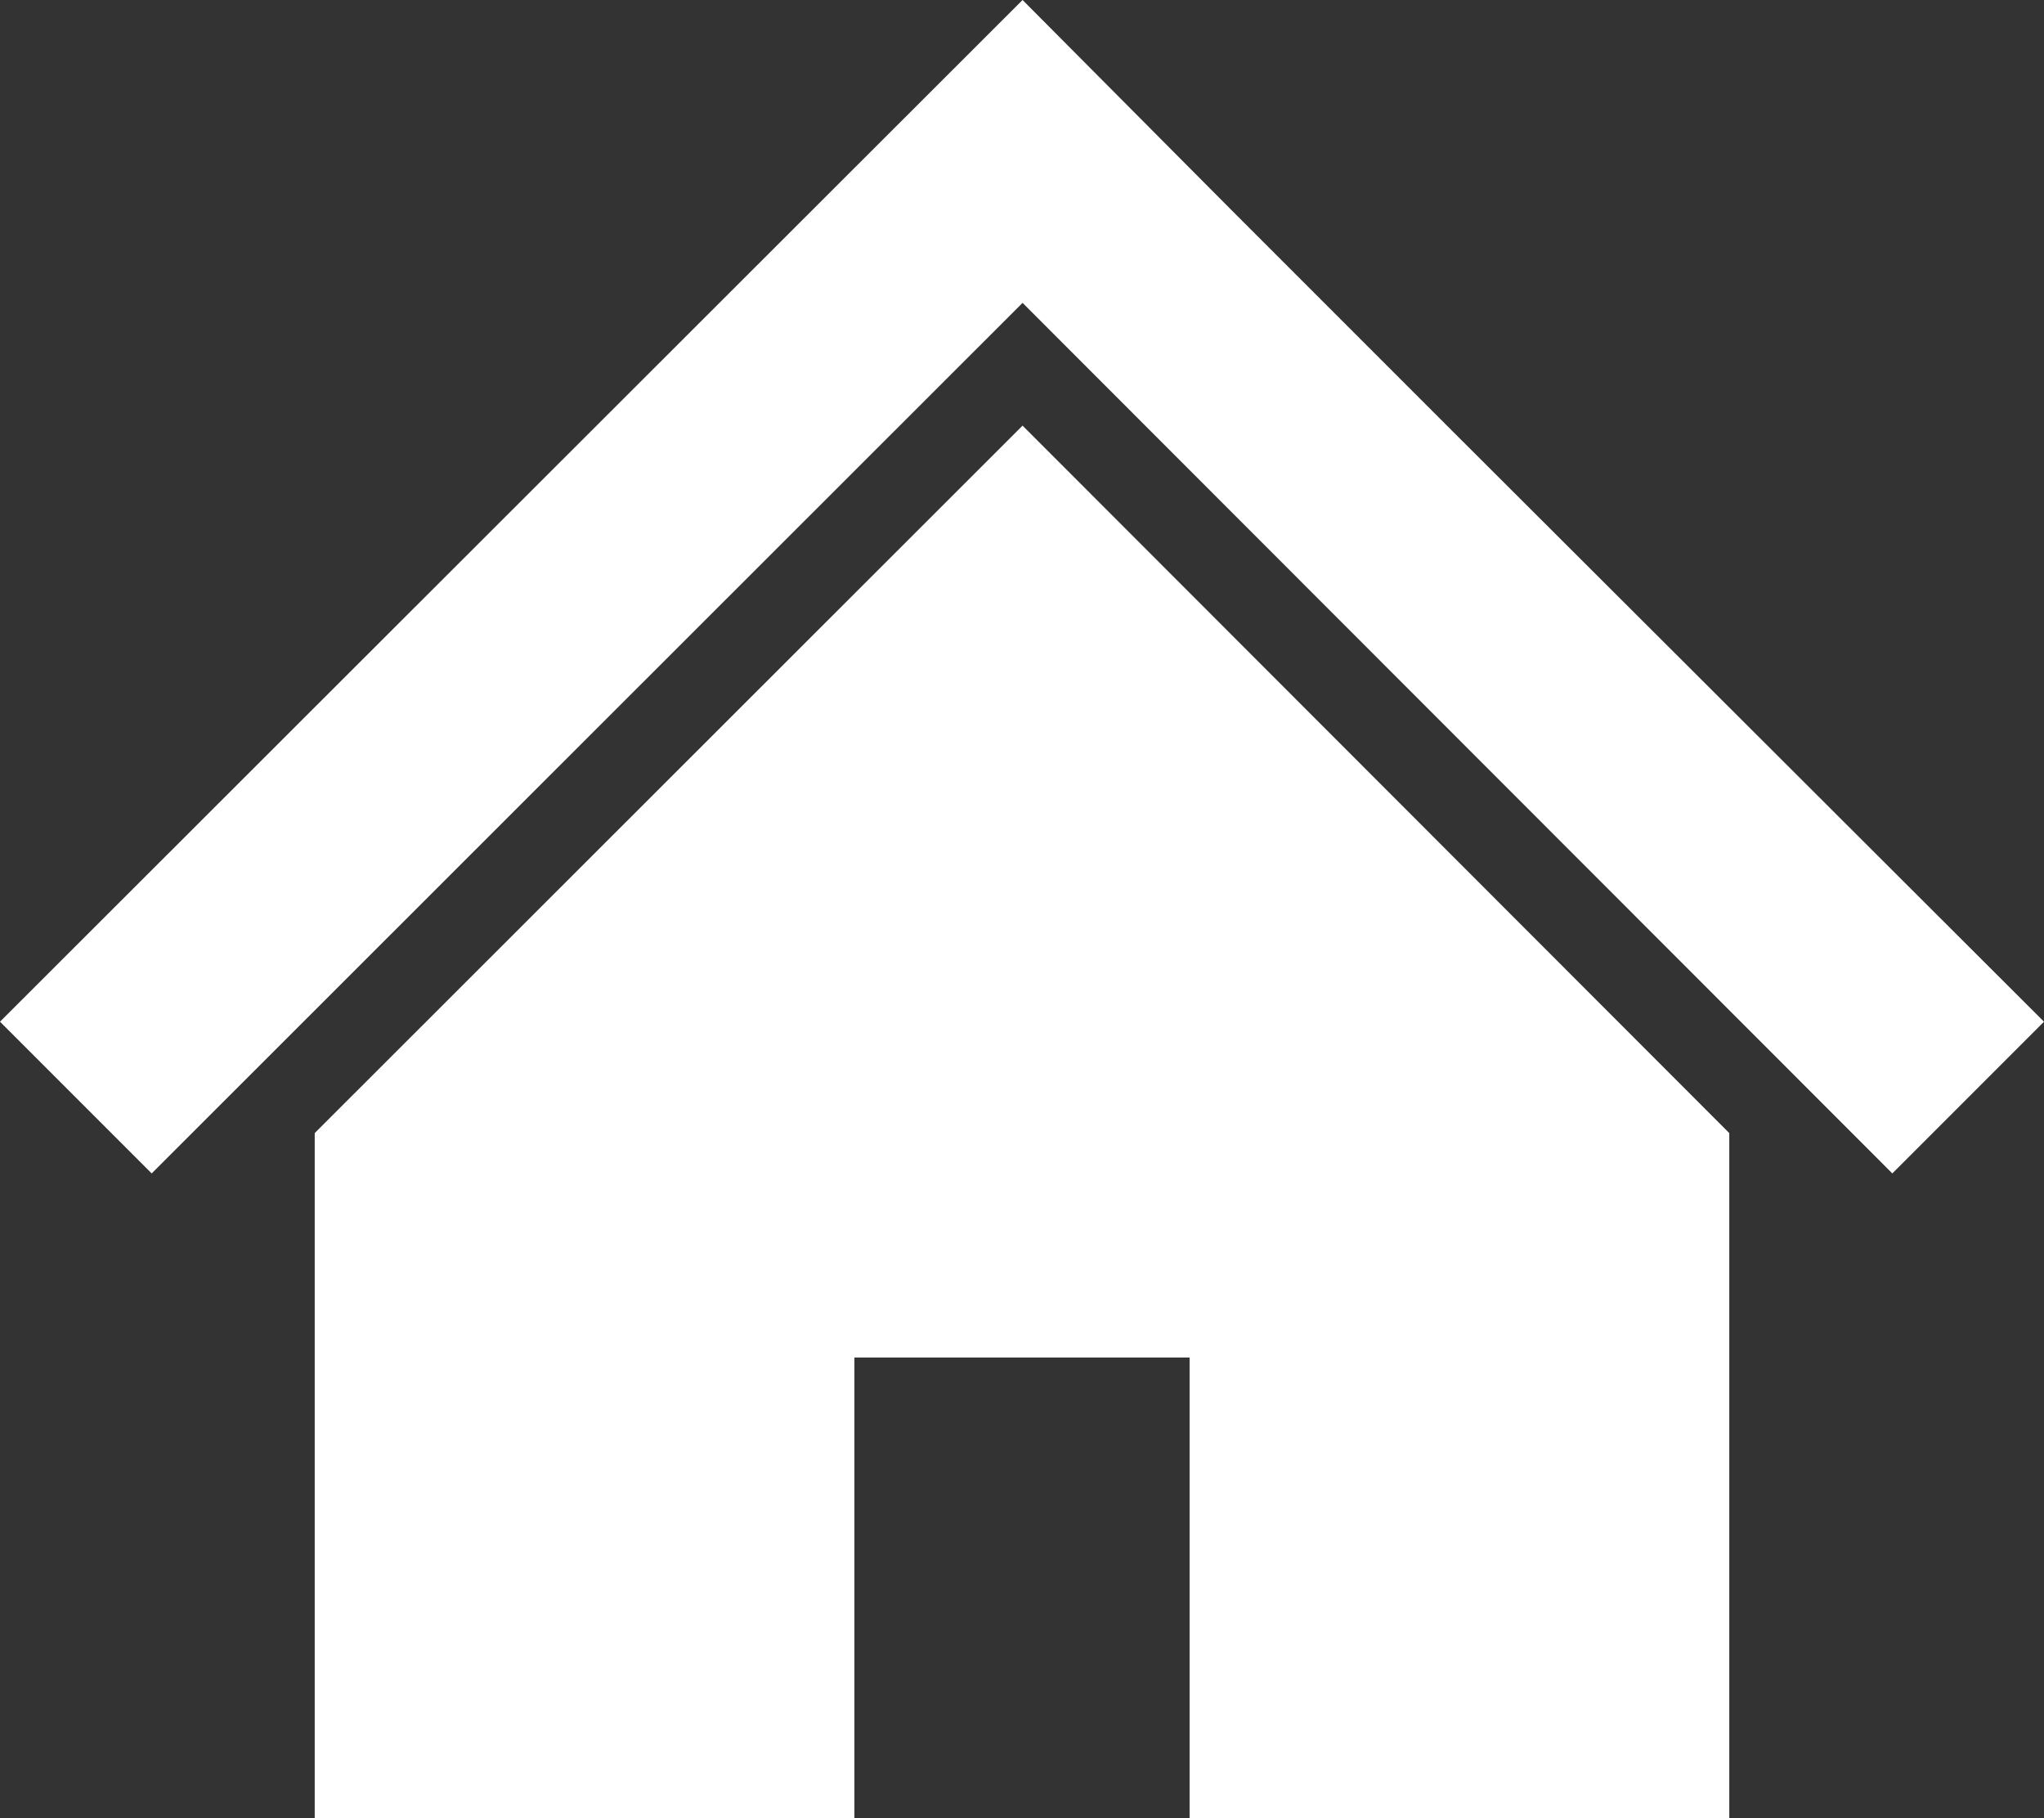 <svg xmlns="http://www.w3.org/2000/svg" viewBox="0 0 35.98 32"><rect x="0" y="0" width="35.98" height="32" fill="#333333" stroke="none"/><defs><style>.cls-1{fill:#fff;}</style></defs><g id="レイヤー_2" data-name="レイヤー 2"><g id="Footer"><polygon class="cls-1" points="30.44 12.45 25.57 7.59 21.71 3.73 18 0 0 17.98 2.67 20.65 18 5.33 33.31 20.65 35.98 17.98 30.44 12.45"/><polygon class="cls-1" points="5.54 19.94 5.54 32 15.04 32 15.04 23.89 20.94 23.89 20.94 32 30.44 32 30.44 19.94 18 7.49 5.54 19.94"/></g></g></svg>